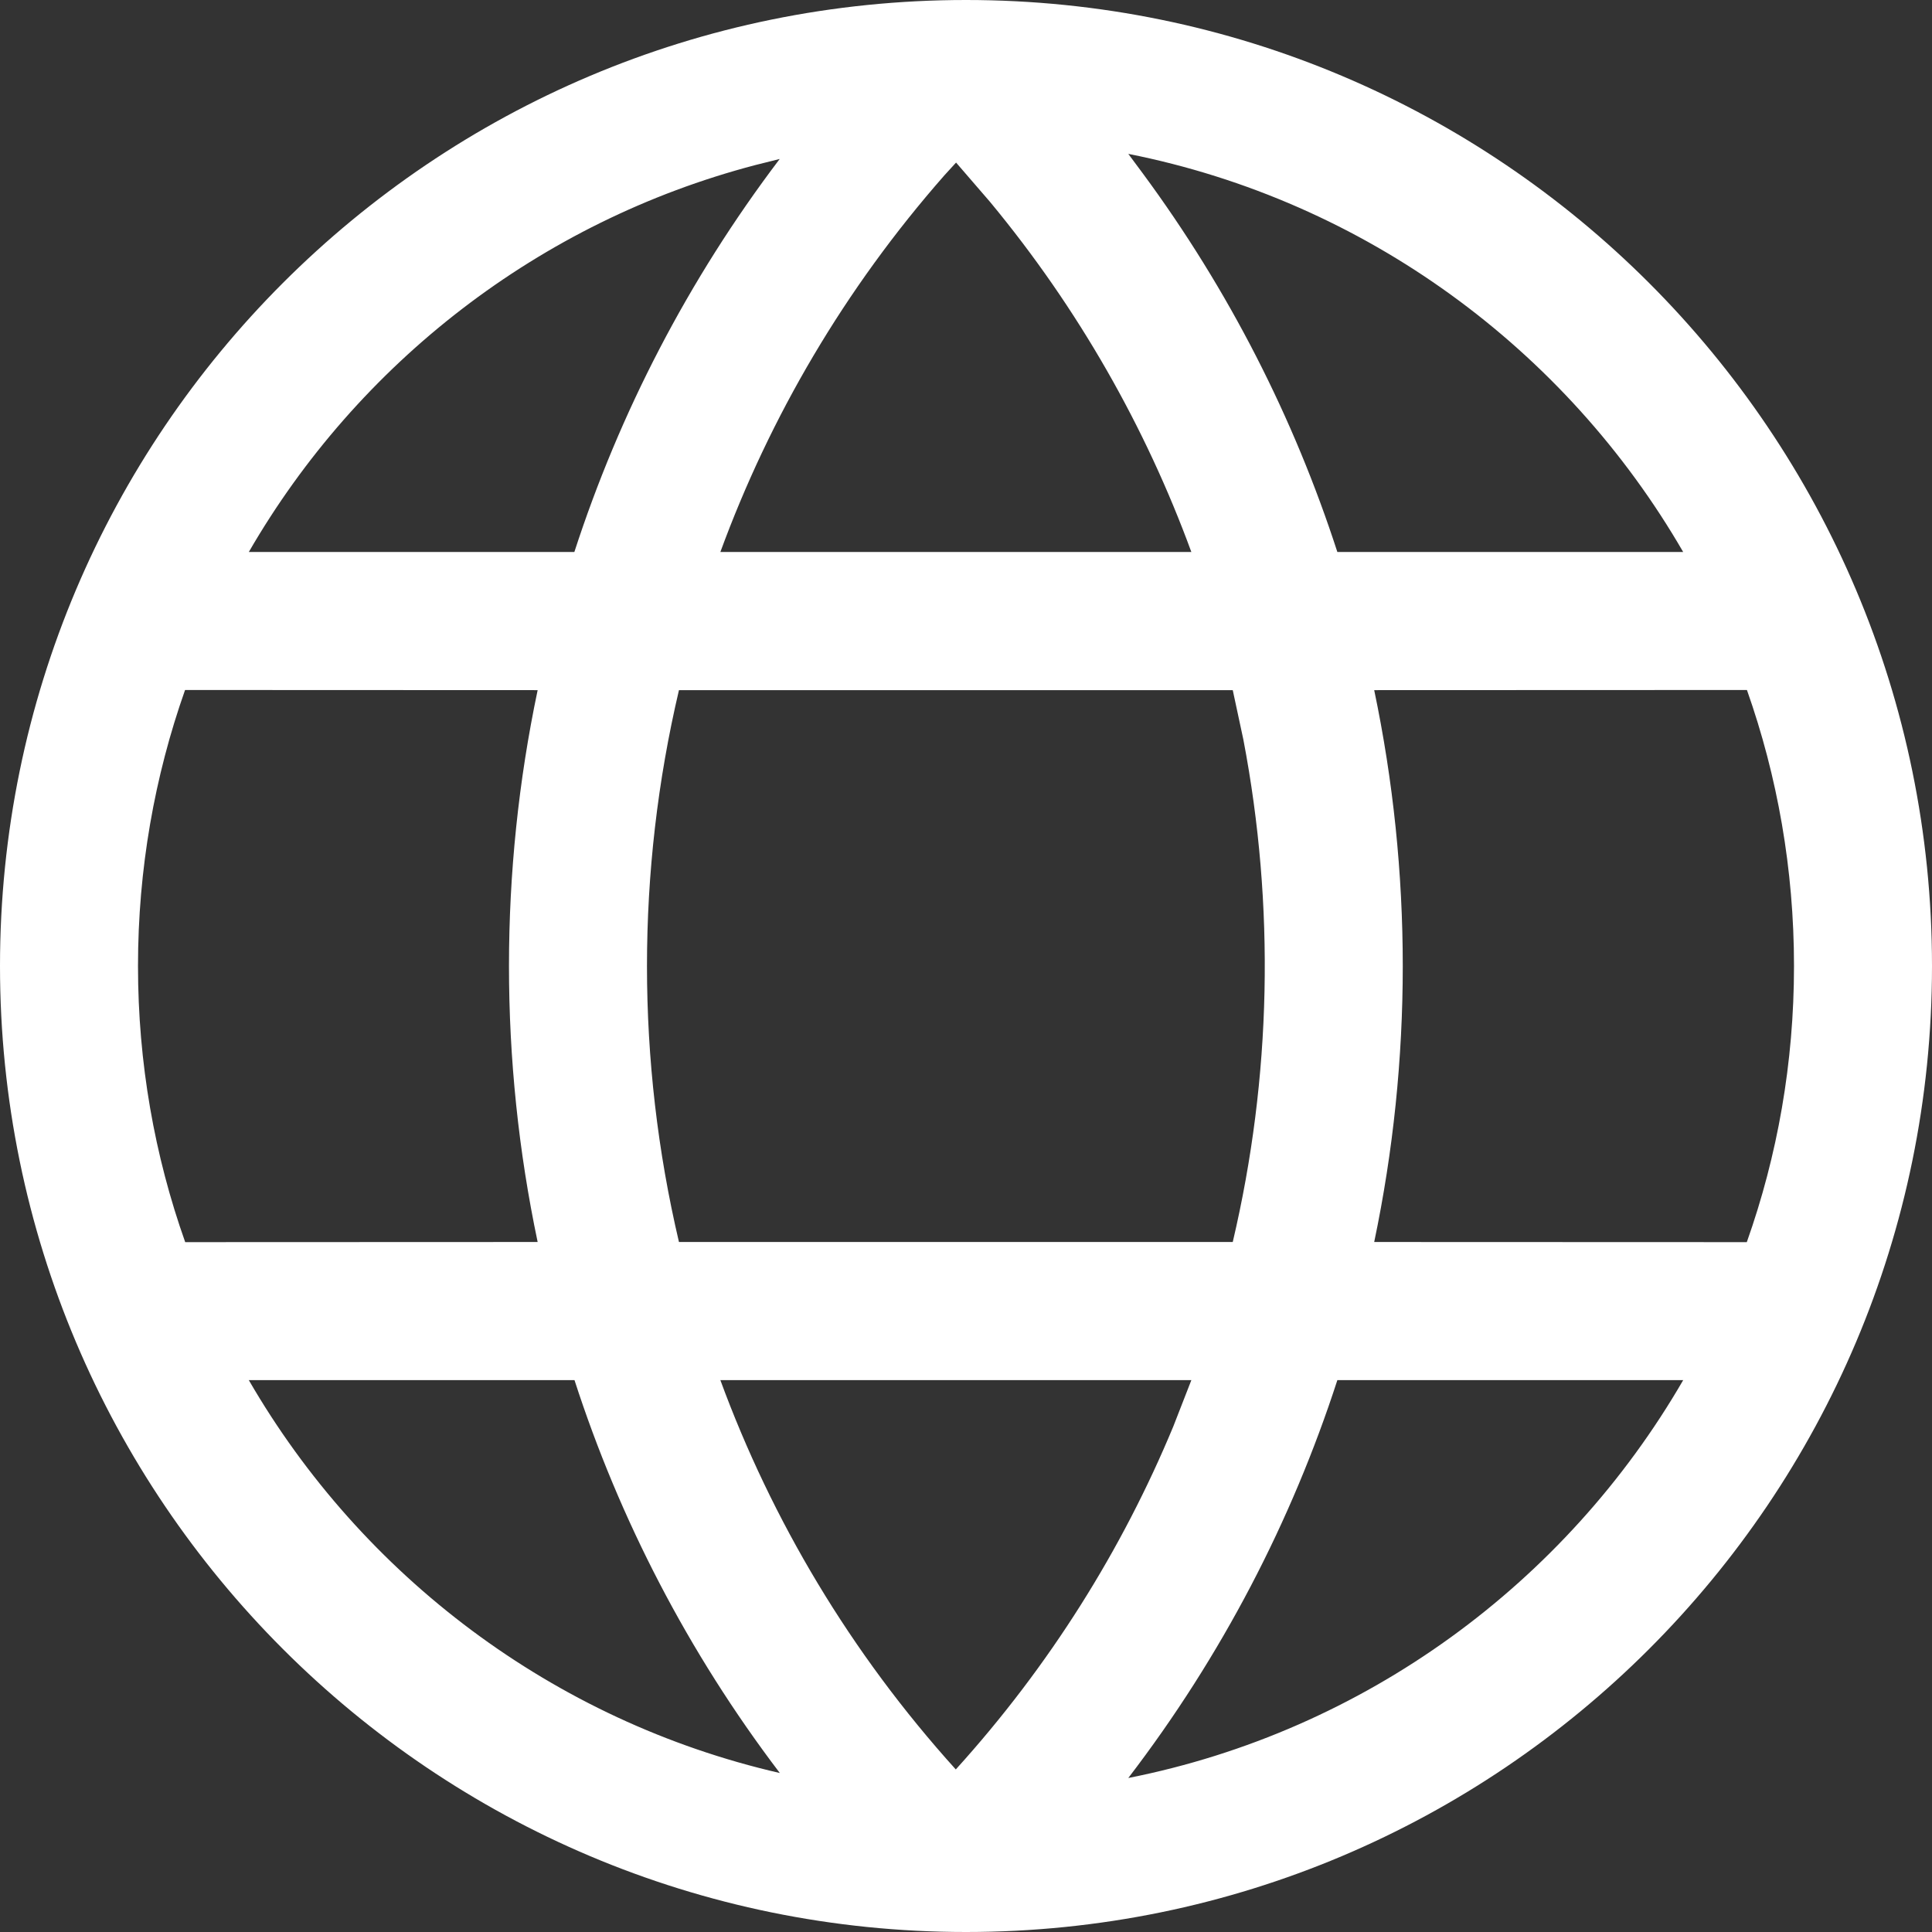 <svg width="14" height="14" viewBox="0 0 14 14" fill="none" xmlns="http://www.w3.org/2000/svg">
<rect x="0" y="0" width="14" height="14" fill="#333333" stroke="none"/>
<path id="16" fill-rule="evenodd" clip-rule="evenodd" d="M7 0C10.866 0 14 3.134 14 7C14 10.866 10.866 14 7 14C3.134 14 0 10.866 0 7C0 3.134 3.134 0 7 0ZM12.197 10.001L9.691 10.001C9.36 11.021 8.855 11.998 8.176 12.884C9.893 12.544 11.347 11.469 12.197 10.001ZM4.163 10.001L1.803 10.001C2.624 11.419 4.009 12.471 5.651 12.848C4.985 11.972 4.489 11.008 4.163 10.001ZM8.633 10.001H5.22C5.593 11.016 6.162 11.976 6.926 12.822C7.607 12.07 8.132 11.228 8.502 10.337L8.633 10.001ZM3.896 5.001L1.341 5C1.12 5.626 1 6.299 1 7C1 7.702 1.12 8.375 1.342 9.001L3.896 9C3.619 7.683 3.619 6.318 3.896 5.001ZM8.933 5.001H4.92C4.611 6.315 4.611 7.686 4.92 9H8.933C9.214 7.806 9.24 6.564 9.01 5.36L8.933 5.001ZM12.659 5L9.958 5.001C10.234 6.318 10.234 7.683 9.958 9L12.658 9.001C12.88 8.375 13 7.702 13 7C13 6.299 12.88 5.626 12.659 5ZM5.65 1.152L5.474 1.196C3.909 1.606 2.594 2.632 1.803 4L4.162 4C4.489 2.993 4.985 2.029 5.65 1.152ZM6.928 1.178L6.843 1.271C6.12 2.094 5.579 3.021 5.22 4H8.633C8.302 3.097 7.816 2.238 7.175 1.464L6.928 1.178ZM8.176 1.115L8.28 1.255C8.907 2.104 9.377 3.032 9.691 4L12.197 4C11.348 2.532 9.894 1.456 8.176 1.115Z" fill="white"/>
</svg>
